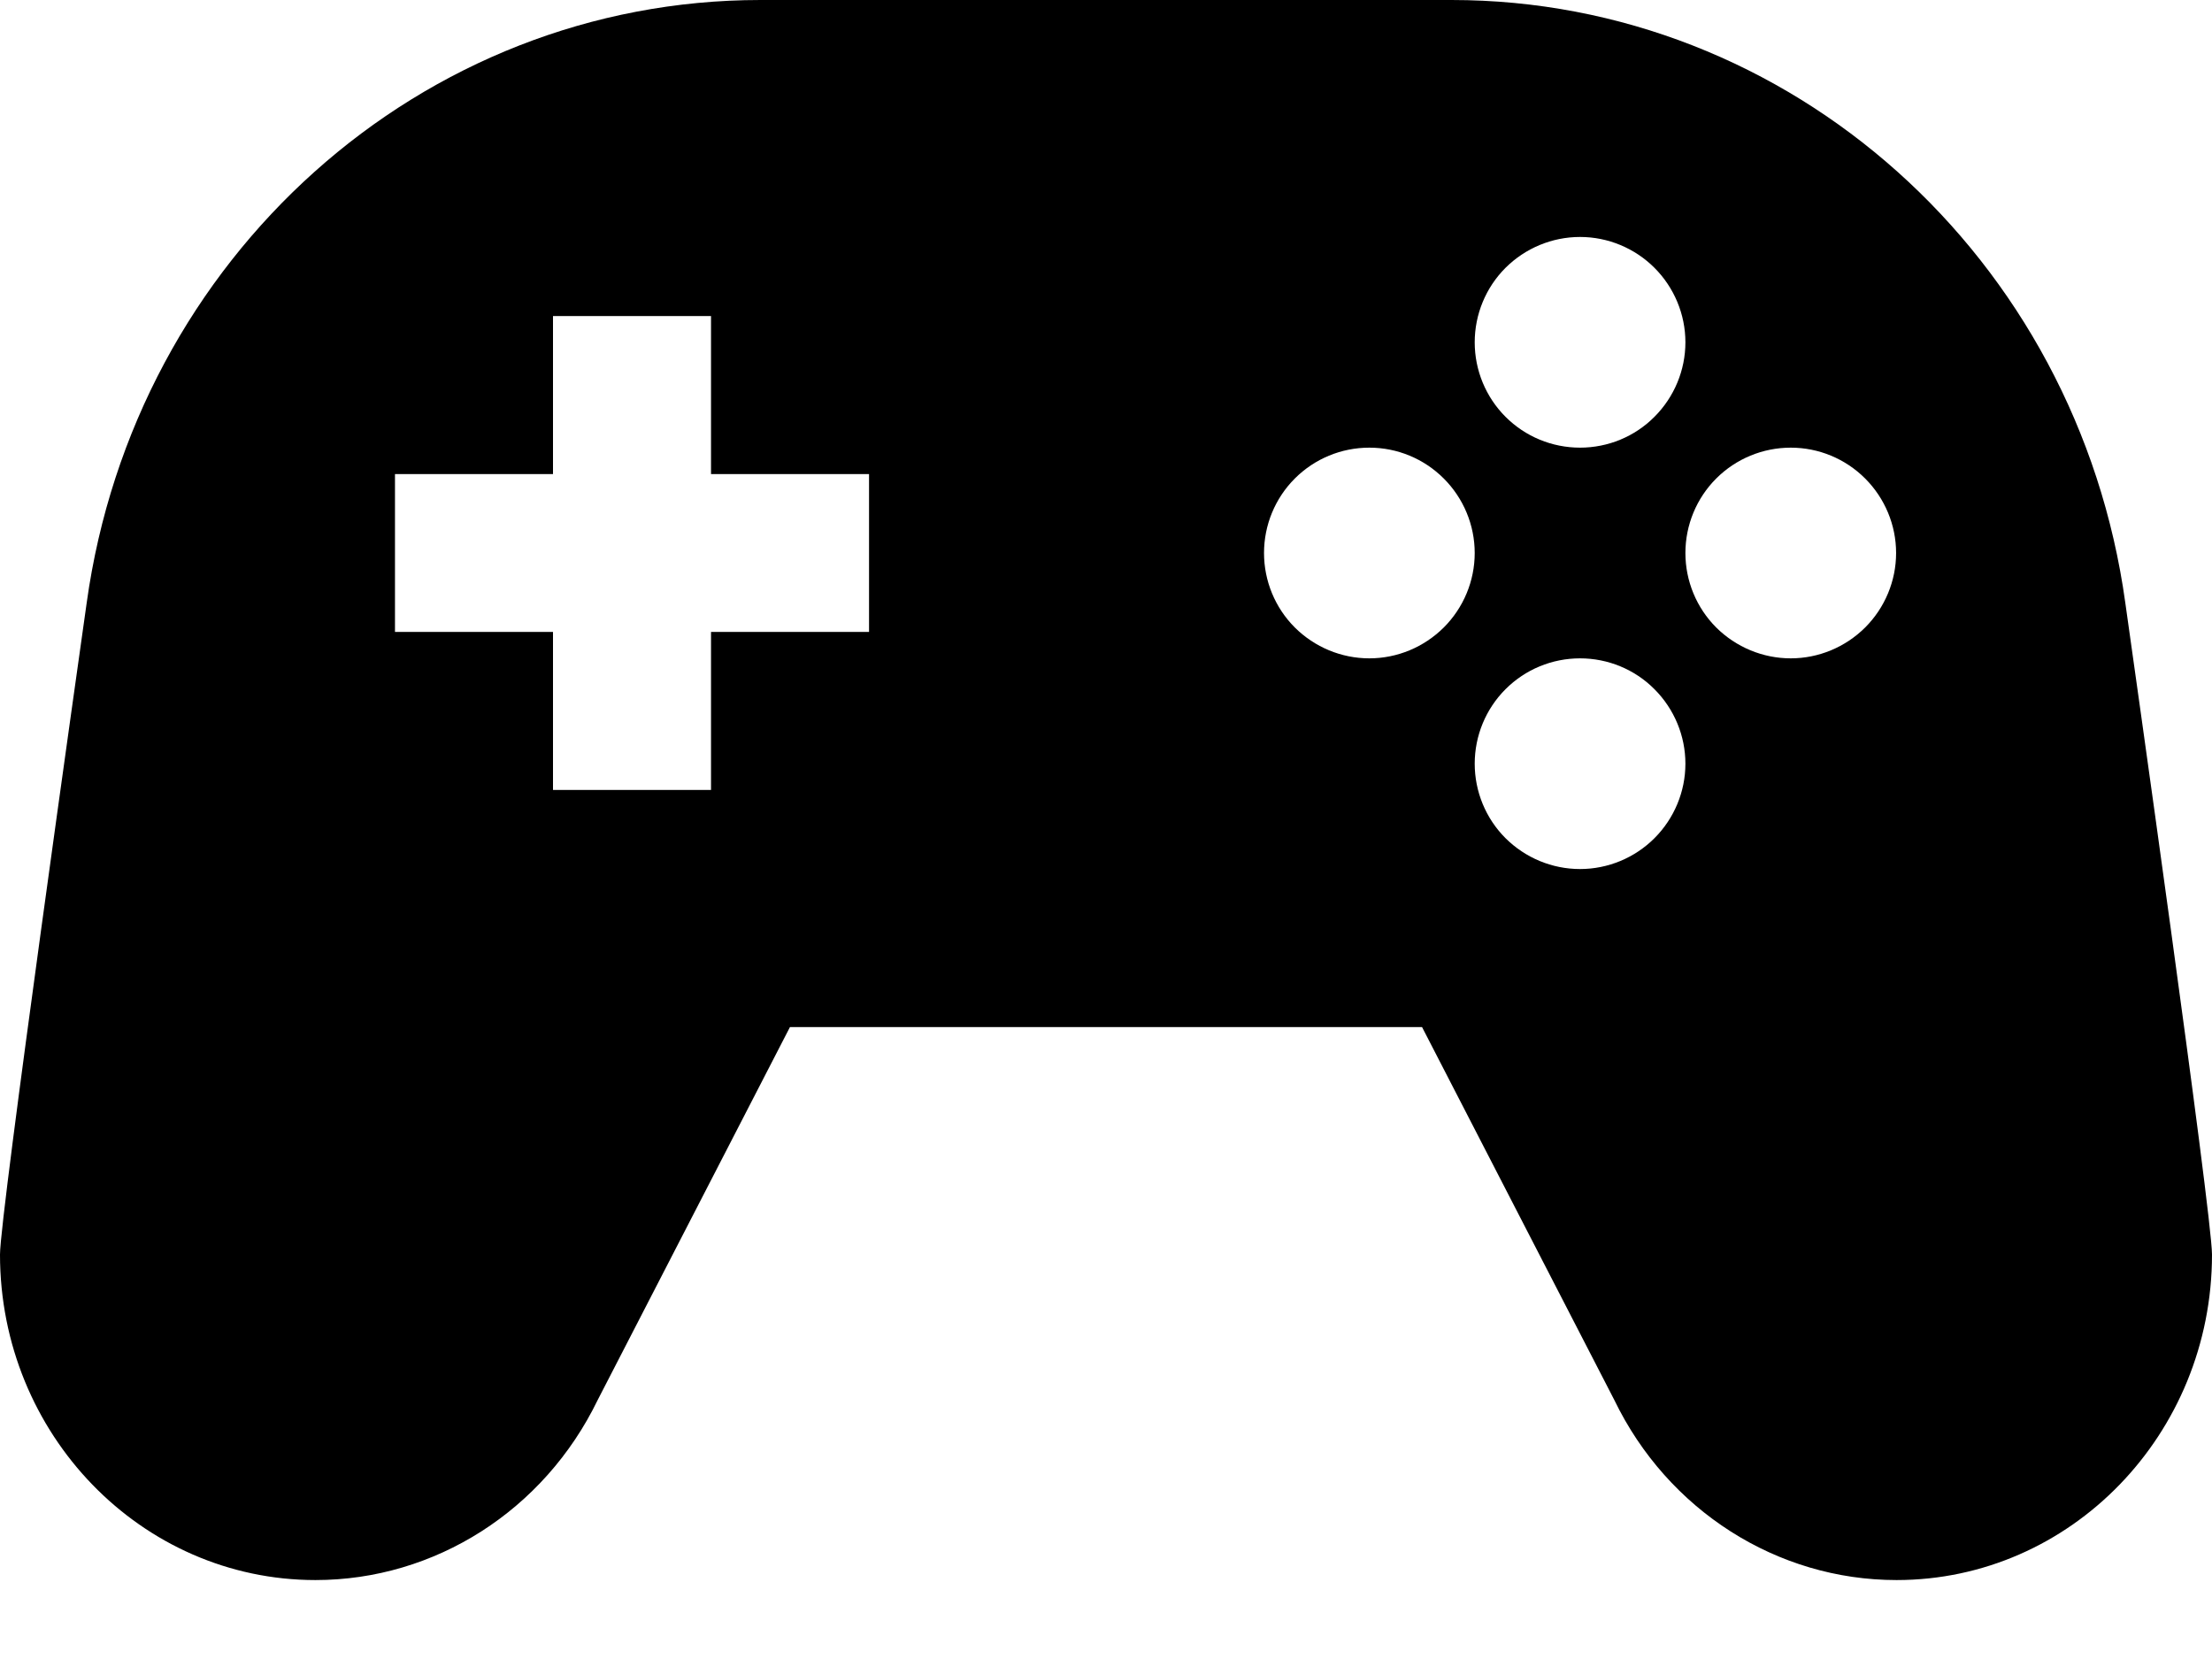 <svg width="16" height="12" viewBox="0 0 16 12" fill="none" xmlns="http://www.w3.org/2000/svg">
<path d="M15.373 4.361C15.027 1.859 12.949 0 10.499 0H5.501C3.051 0 0.974 1.859 0.627 4.361C0.587 4.646 0 8.786 0 9.074C0 10.374 1.022 11.429 2.282 11.429C3.146 11.429 3.936 10.925 4.323 10.127L5.714 7.429H10.286L11.677 10.127C12.063 10.925 12.854 11.429 13.718 11.429C14.978 11.429 16 10.374 16 9.074C16 8.786 15.413 4.646 15.373 4.361ZM11.429 1.714C11.631 1.714 11.825 1.795 11.967 1.937C12.11 2.08 12.191 2.274 12.191 2.476C12.191 2.678 12.11 2.872 11.967 3.015C11.825 3.158 11.631 3.238 11.429 3.238C11.226 3.238 11.033 3.158 10.89 3.015C10.747 2.872 10.667 2.678 10.667 2.476C10.667 2.274 10.747 2.08 10.89 1.937C11.033 1.795 11.226 1.714 11.429 1.714ZM6.286 4.571H5.143V5.714H4V4.571H2.857V3.429H4V2.286H5.143V3.429H6.286V4.571ZM9.905 4.762C9.702 4.762 9.509 4.681 9.366 4.539C9.223 4.396 9.143 4.202 9.143 4C9.143 3.798 9.223 3.604 9.366 3.461C9.509 3.318 9.702 3.238 9.905 3.238C10.107 3.238 10.3 3.318 10.443 3.461C10.586 3.604 10.667 3.798 10.667 4C10.667 4.202 10.586 4.396 10.443 4.539C10.3 4.681 10.107 4.762 9.905 4.762ZM11.429 6.286C11.226 6.286 11.033 6.205 10.89 6.063C10.747 5.92 10.667 5.726 10.667 5.524C10.667 5.322 10.747 5.128 10.89 4.985C11.033 4.842 11.226 4.762 11.429 4.762C11.631 4.762 11.825 4.842 11.967 4.985C12.11 5.128 12.191 5.322 12.191 5.524C12.191 5.726 12.11 5.92 11.967 6.063C11.825 6.205 11.631 6.286 11.429 6.286ZM12.953 4.762C12.751 4.762 12.557 4.681 12.414 4.539C12.271 4.396 12.191 4.202 12.191 4C12.191 3.798 12.271 3.604 12.414 3.461C12.557 3.318 12.751 3.238 12.953 3.238C13.155 3.238 13.348 3.318 13.491 3.461C13.634 3.604 13.715 3.798 13.715 4C13.715 4.202 13.634 4.396 13.491 4.539C13.348 4.681 13.155 4.762 12.953 4.762Z" fill="black"/>
</svg>
